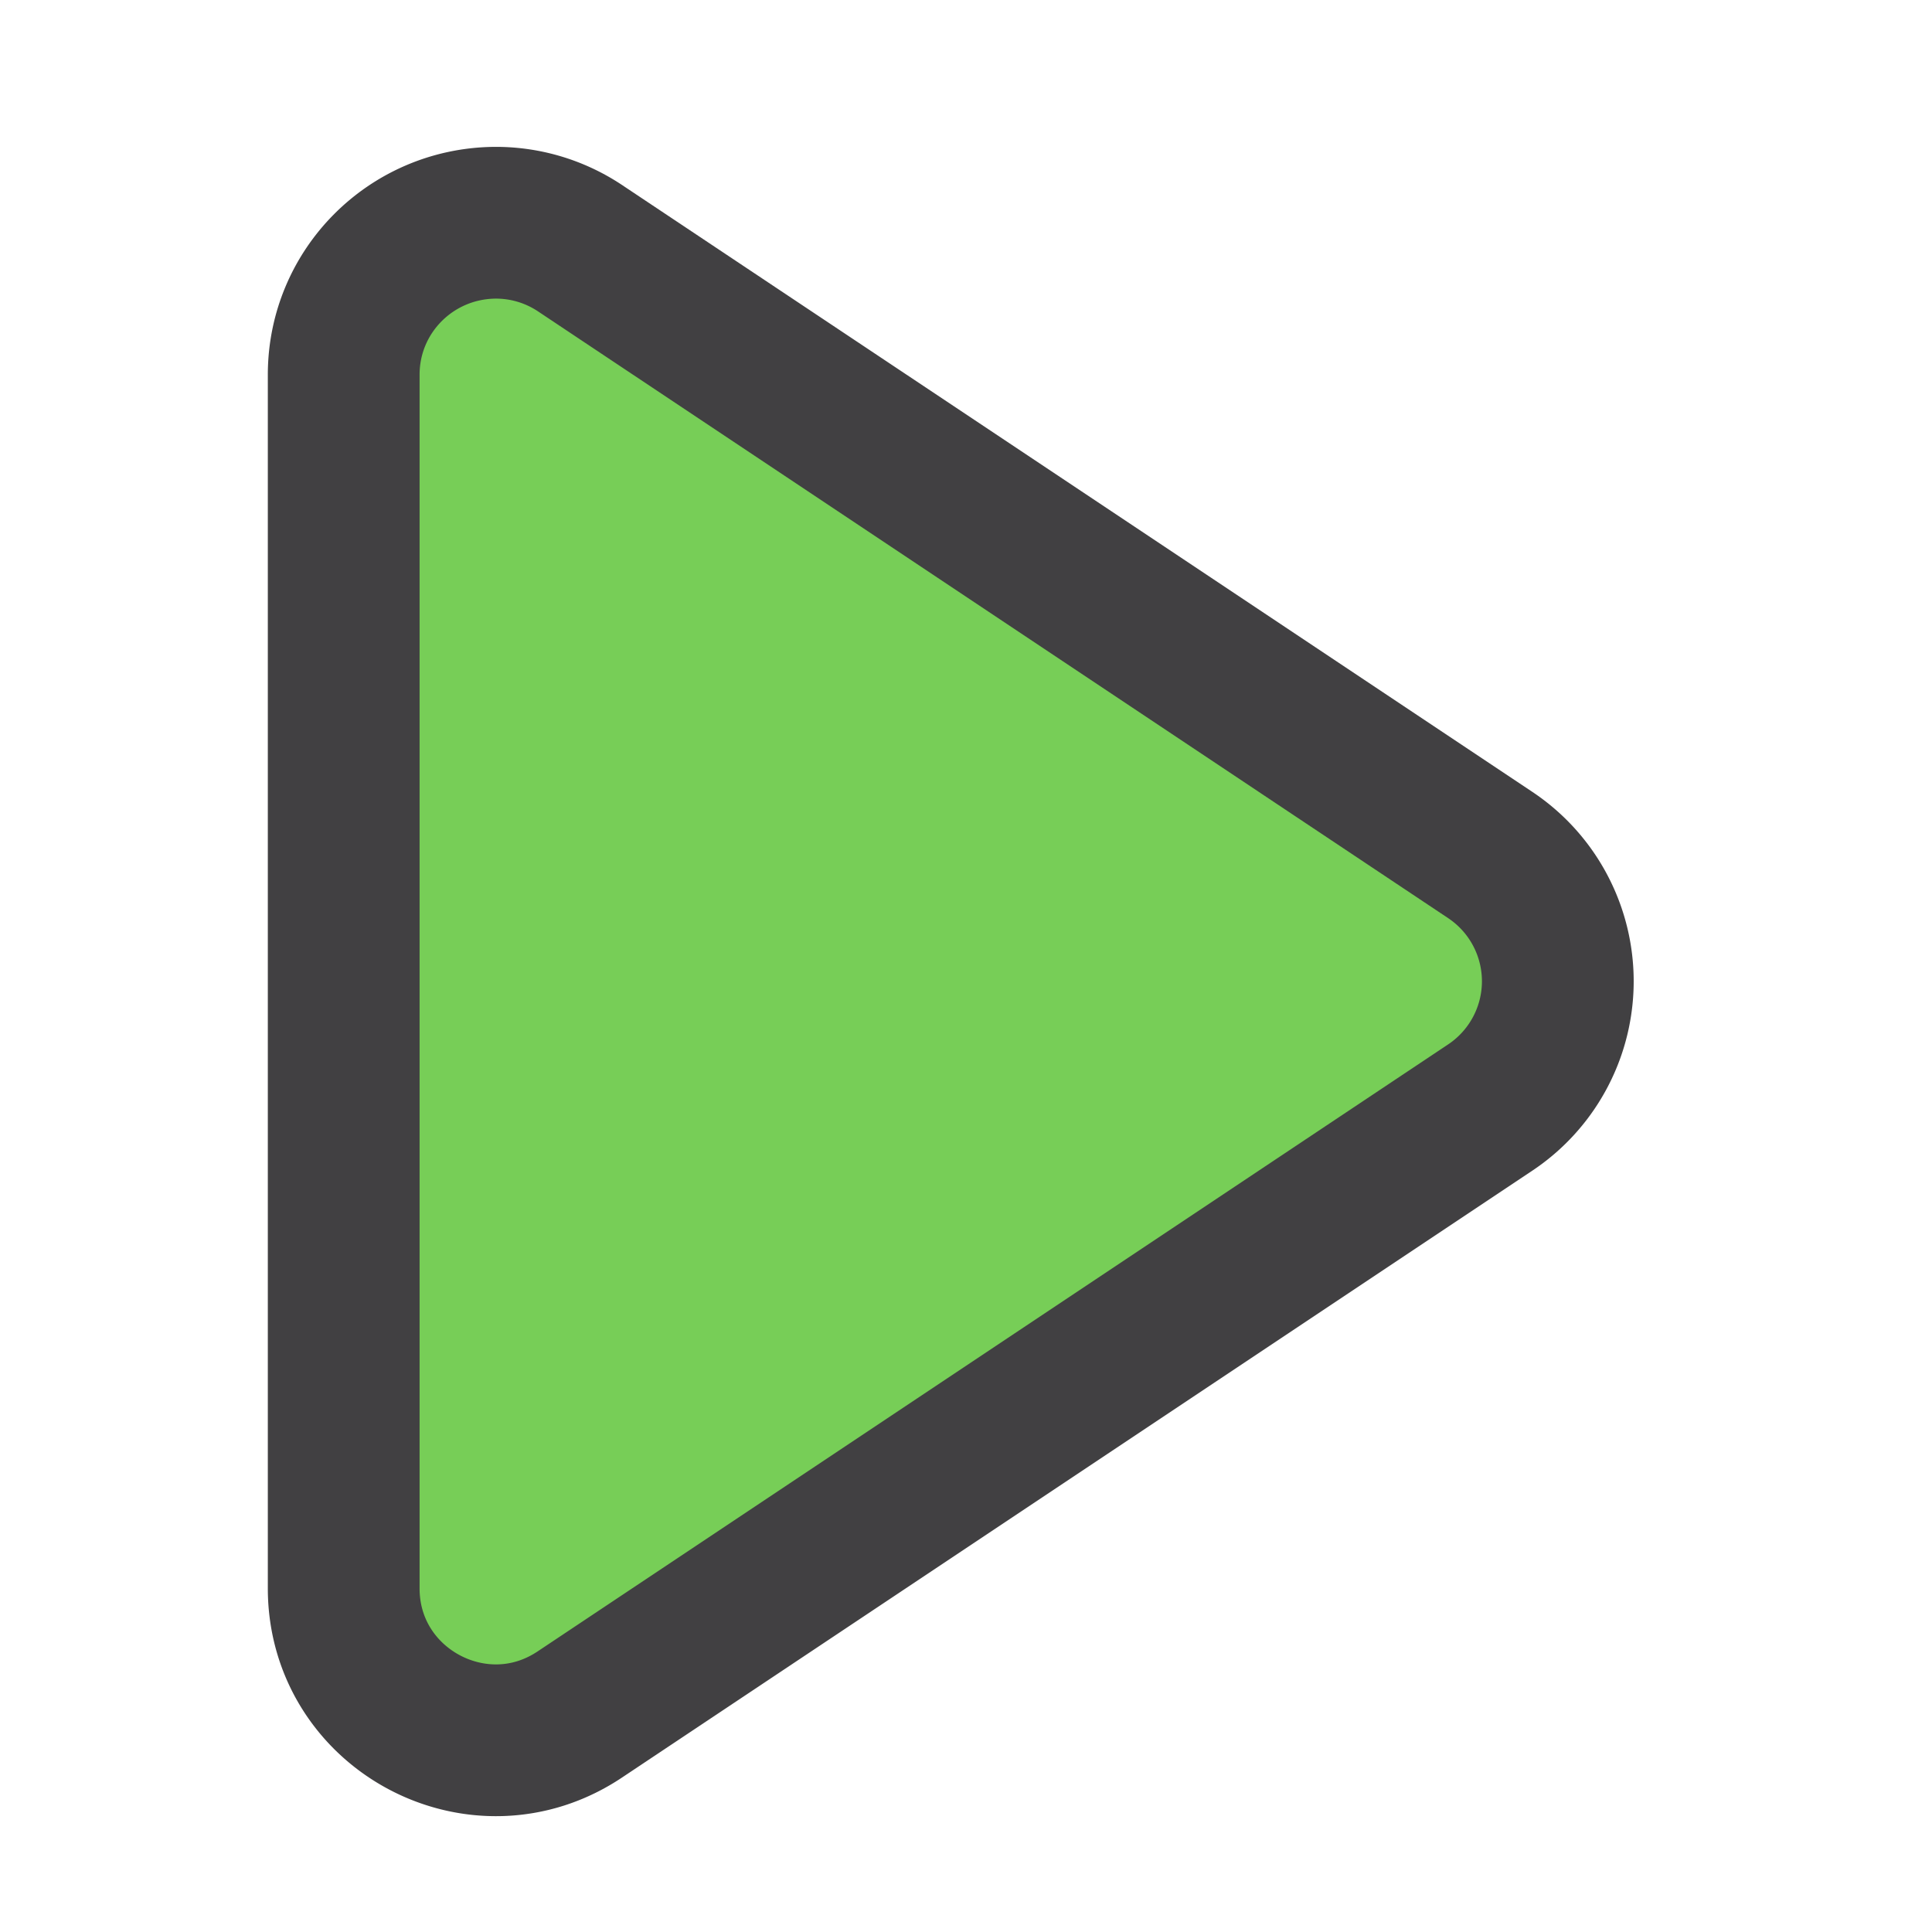 <svg height="20" viewBox="0 0 20 20" width="20" xmlns="http://www.w3.org/2000/svg"><path d="M5.111 2.306c-.86.015-1.55.708-1.553 1.568v12.568c0 1.254 1.399 2.003 2.443 1.307l9.426-6.284a1.571 1.571 0 0 0 0-2.614L6.001 2.567a1.57 1.57 0 0 0-.89-.261z" fill="#77ce57" stroke="#414042" stroke-width="1.571"/></svg>
